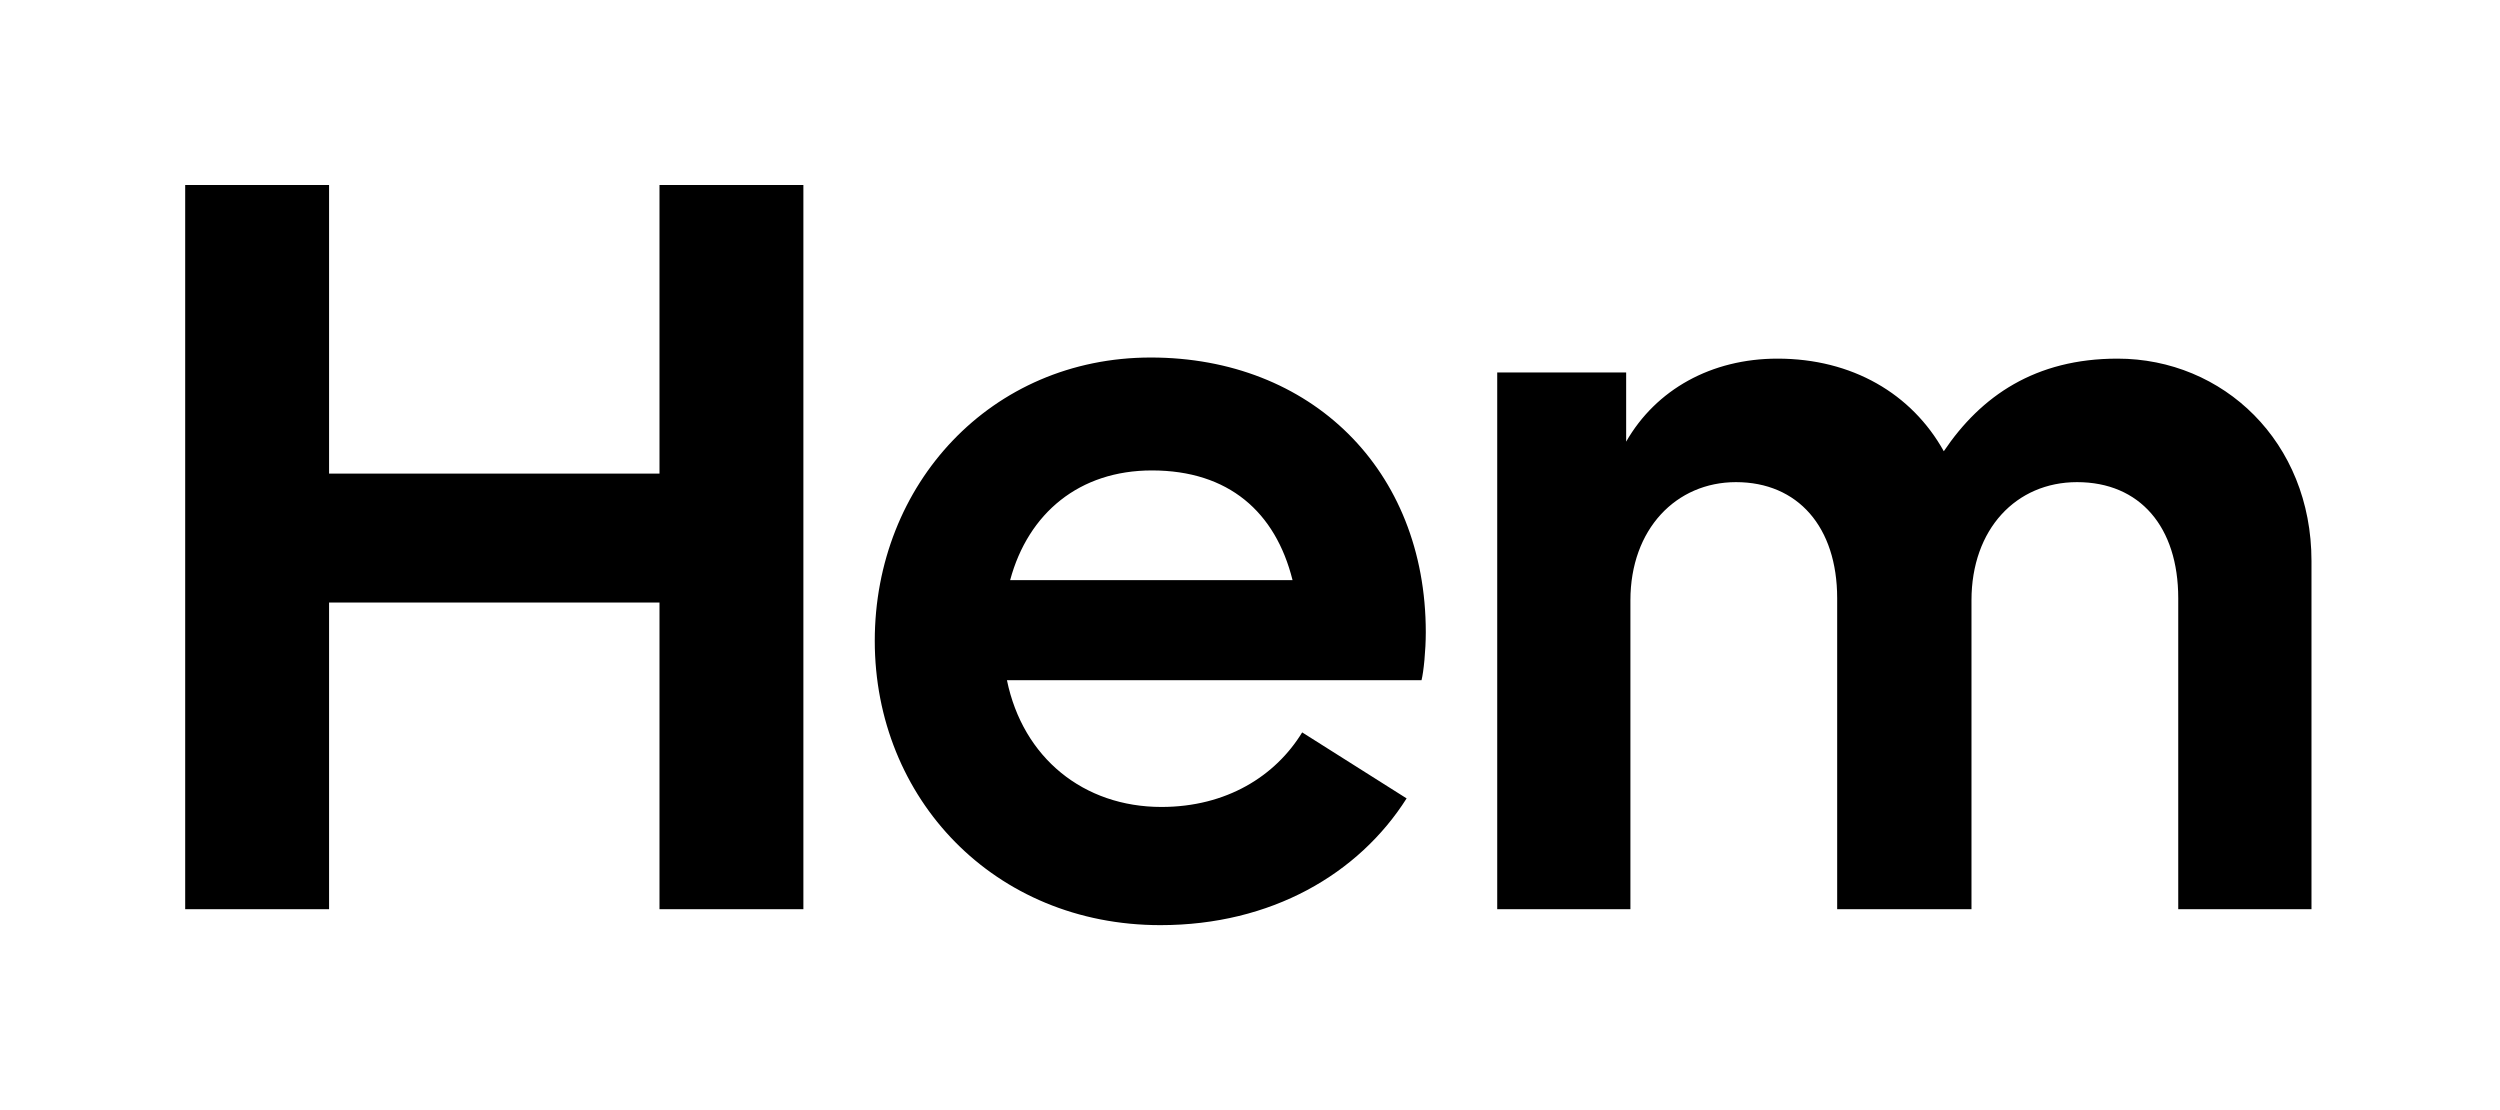 <svg width="590" height="262" viewBox="0 0 590 262" fill="none" xmlns="http://www.w3.org/2000/svg">
<path d="M499.73 84.637C480.358 84.637 467.531 93.425 458.736 106.492C451.186 92.923 437.103 84.637 419.49 84.637C403.899 84.637 390.82 91.918 383.773 104.232V87.901H353.344V214.567H384.778V141.677C384.778 124.843 395.595 113.784 409.689 113.784C424.275 113.784 433.573 124.341 433.573 141.185V214.567H465.27V141.677C465.27 124.843 475.835 113.784 490.181 113.784C505.018 113.784 514.065 124.341 514.065 141.185V214.567H545.51V132.386C545.51 104.232 524.641 84.637 499.73 84.637ZM271.848 111.023C289.952 111.023 301.02 120.826 305.041 136.906H238.393C242.665 121.077 254.738 111.023 271.848 111.023ZM336.486 149.22C336.486 110.771 309.324 84.375 271.586 84.375C233.858 84.375 206.445 114.287 206.445 151.229C206.445 188.433 234.612 218.333 273.858 218.333C300.015 218.333 320.643 206.27 331.962 188.422L307.313 172.844C301.02 183.149 289.45 190.441 274.099 190.441C255.743 190.441 241.408 178.87 237.639 160.53H335.48C335.983 158.521 336.486 153.488 336.486 149.22ZM155.64 43.667V111.776H77.661V43.667H43.704V214.567H77.661V142.19H155.64V214.567H189.598V43.667H155.64Z" fill="black"/>
</svg>